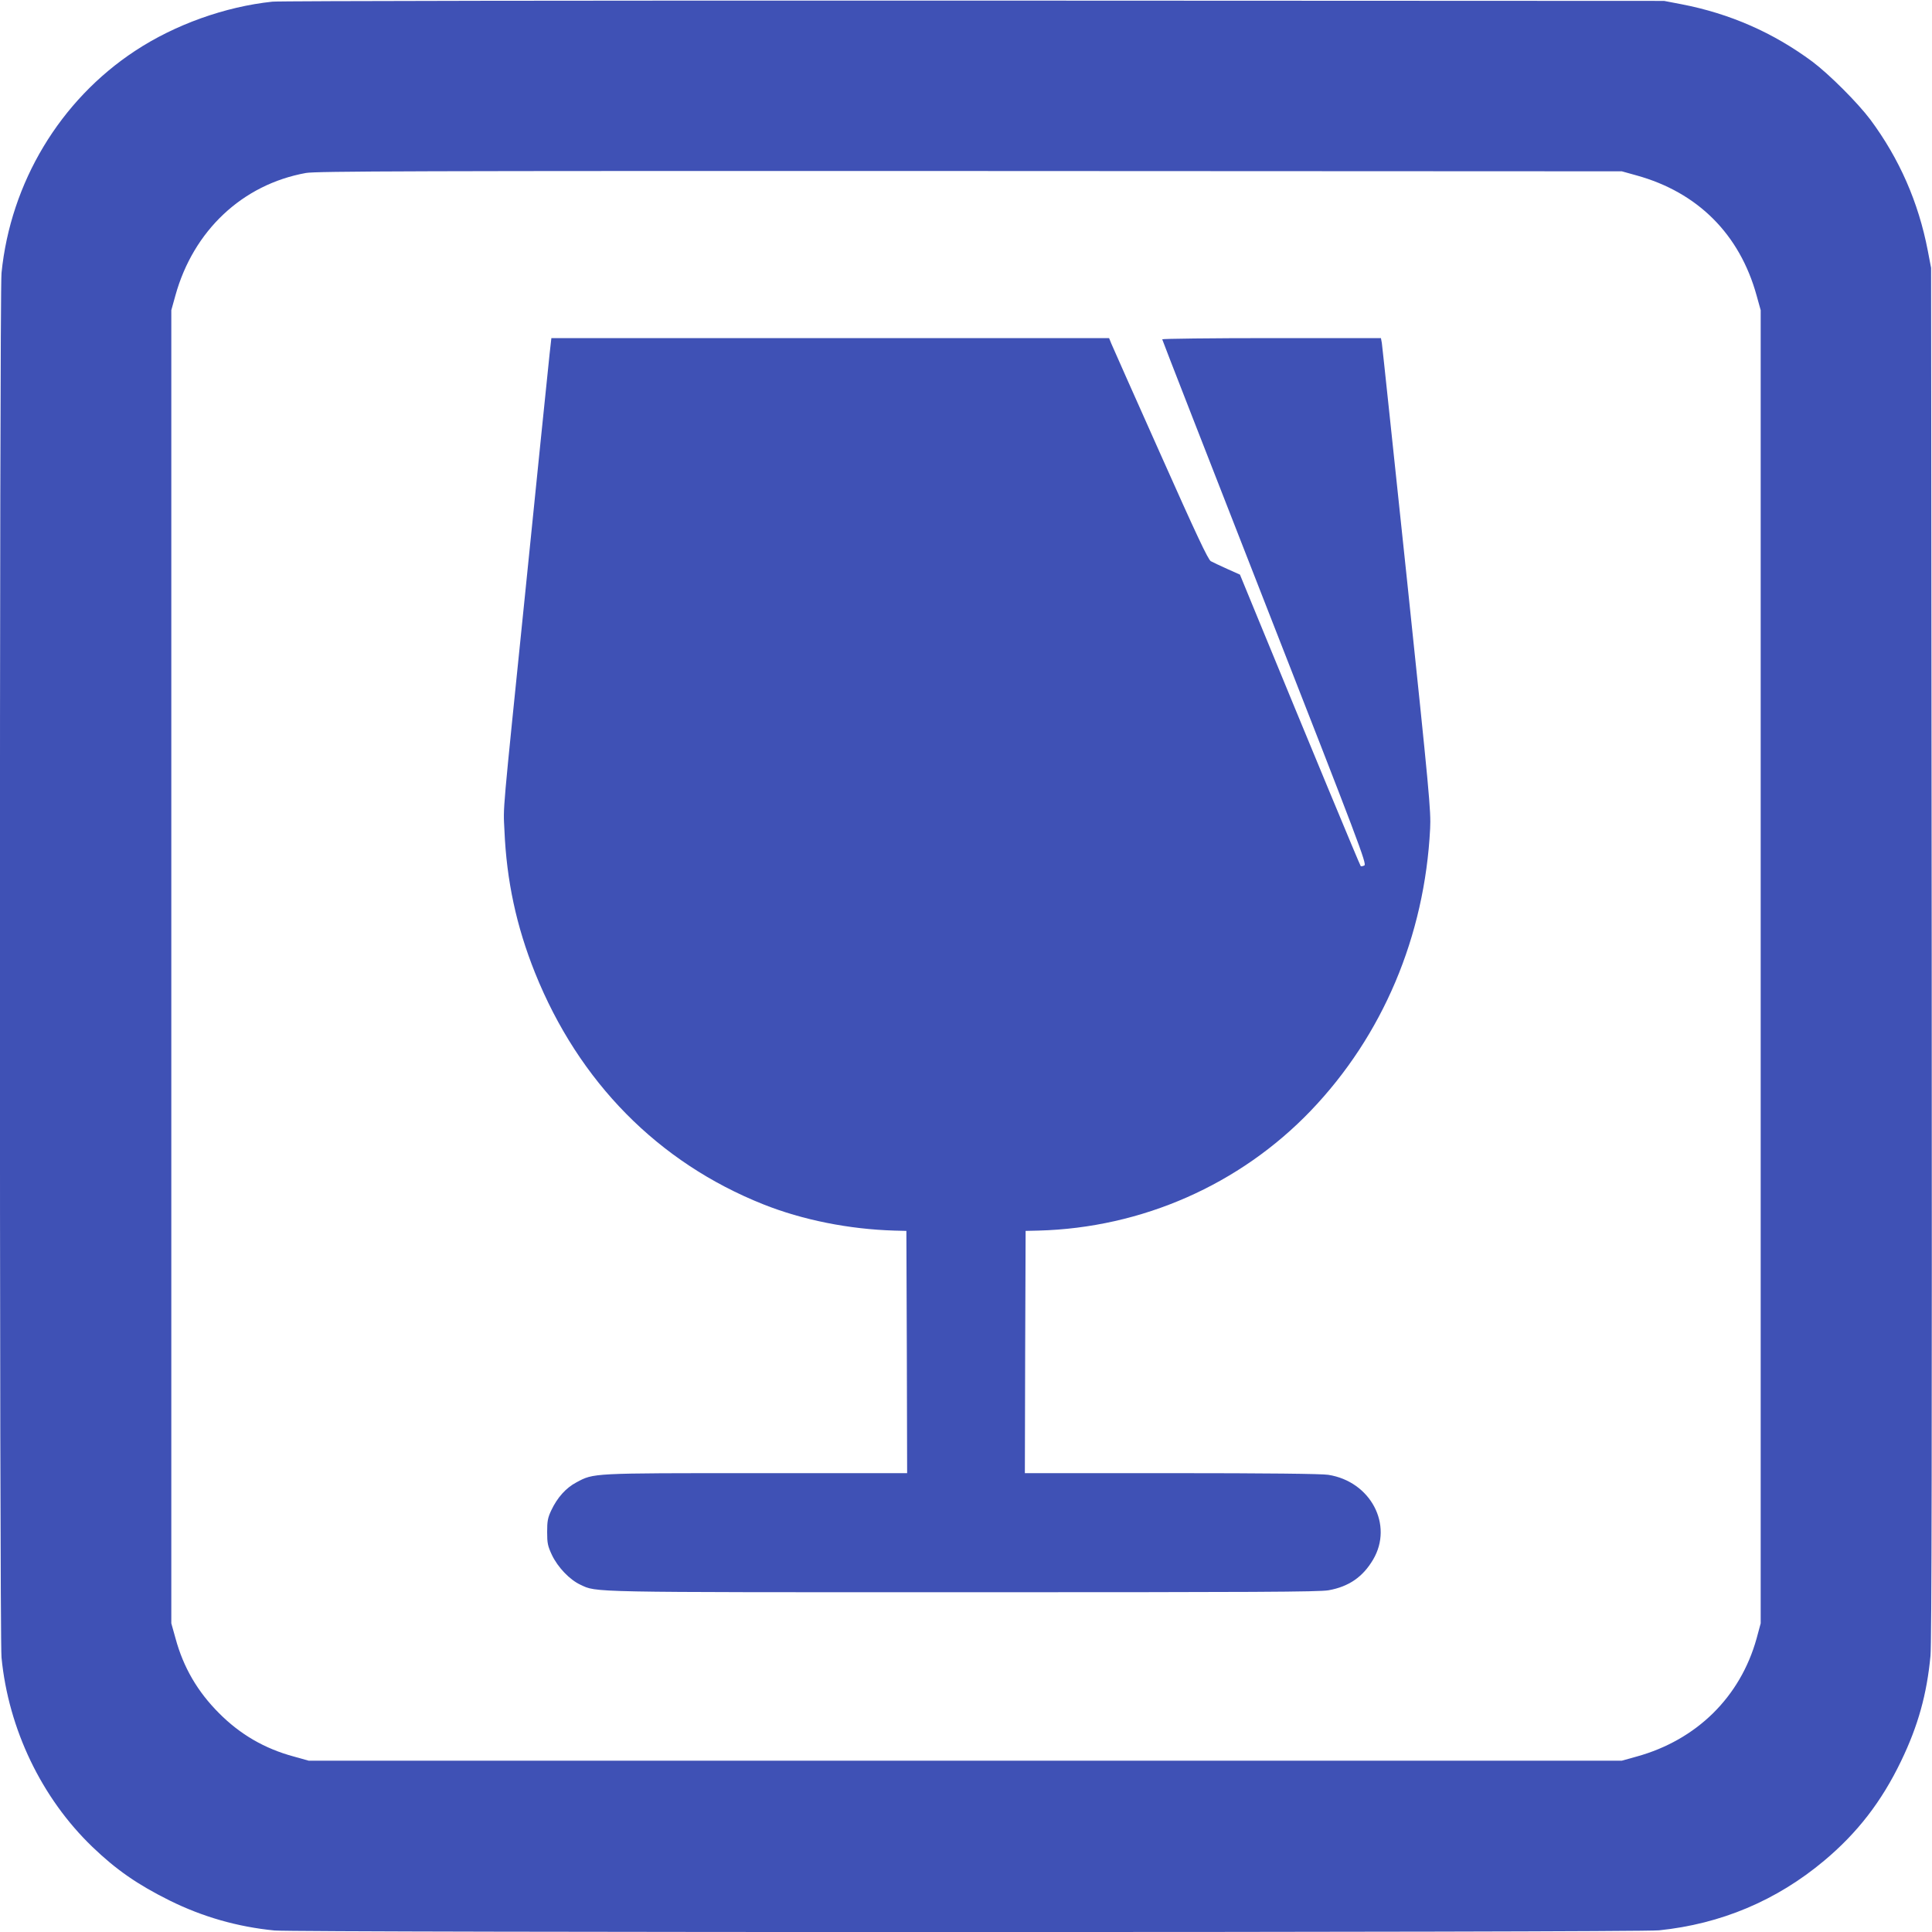 <?xml version="1.0" standalone="no"?>
<!DOCTYPE svg PUBLIC "-//W3C//DTD SVG 20010904//EN"
 "http://www.w3.org/TR/2001/REC-SVG-20010904/DTD/svg10.dtd">
<svg version="1.0" xmlns="http://www.w3.org/2000/svg"
 width="1280pt" height="1280pt" viewBox="0 0 1280 1280"
 preserveAspectRatio="xMidYMid meet">
<g transform="translate(0,1280) scale(0.1,-0.1)"
fill="#3f51b5" stroke="none">
<path d="M1805 12789 c-314 -33 -646 -152 -910 -326 -498 -328 -825 -873 -885
-1472 -14 -142 -14 -9028 0 -9172 46 -475 266 -932 602 -1255 158 -152 300
-250 511 -355 220 -109 451 -175 696 -199 147 -14 9032 -14 9172 1 410 42 779
197 1094 461 220 184 381 392 510 660 113 234 171 444 195 698 8 81 10 1457 8
4655 l-4 4540 -22 115 c-62 321 -188 608 -380 867 -85 113 -272 300 -385 385
-259 192 -546 318 -867 380 l-115 22 -4570 2 c-2513 1 -4606 -2 -4650 -7z
m9037 -1151 c406 -112 684 -390 796 -796 l27 -97 0 -4350 0 -4350 -27 -100
c-108 -388 -397 -673 -796 -783 l-97 -27 -4350 0 -4350 0 -100 28 c-192 52
-354 146 -494 287 -142 142 -236 303 -288 495 l-28 100 0 4350 0 4350 27 97
c119 430 444 736 865 812 67 12 703 14 4398 13 l4320 -2 97 -27z"/>
<path d="M3641 10453 c-6 -60 -34 -326 -61 -593 -27 -267 -72 -710 -100 -985
-155 -1520 -146 -1409 -138 -1576 14 -333 79 -636 203 -945 290 -722 816
-1256 1512 -1533 261 -104 568 -165 868 -174 l80 -2 3 -802 2 -803 -997 0
c-1097 0 -1078 1 -1194 -61 -70 -37 -127 -101 -167 -186 -23 -49 -27 -71 -27
-143 0 -75 4 -93 32 -153 39 -81 117 -163 188 -196 111 -52 28 -50 2540 -50
1937 0 2353 2 2417 13 134 24 227 88 295 203 136 230 -16 518 -297 562 -42 7
-415 11 -1038 11 l-972 0 2 803 3 802 85 2 c685 18 1334 304 1804 794 477 498
755 1156 791 1869 6 116 -5 234 -154 1655 -89 842 -163 1545 -166 1563 l-6 32
-724 0 c-399 0 -725 -4 -725 -8 0 -4 306 -788 679 -1742 629 -1606 678 -1736
660 -1744 -11 -5 -21 -7 -24 -4 -5 4 -359 858 -671 1617 l-129 314 -85 38
c-47 21 -95 44 -108 51 -18 10 -97 178 -333 708 -171 382 -317 712 -326 733
l-15 37 -1848 0 -1847 0 -12 -107z"/>
</g>
</svg>
